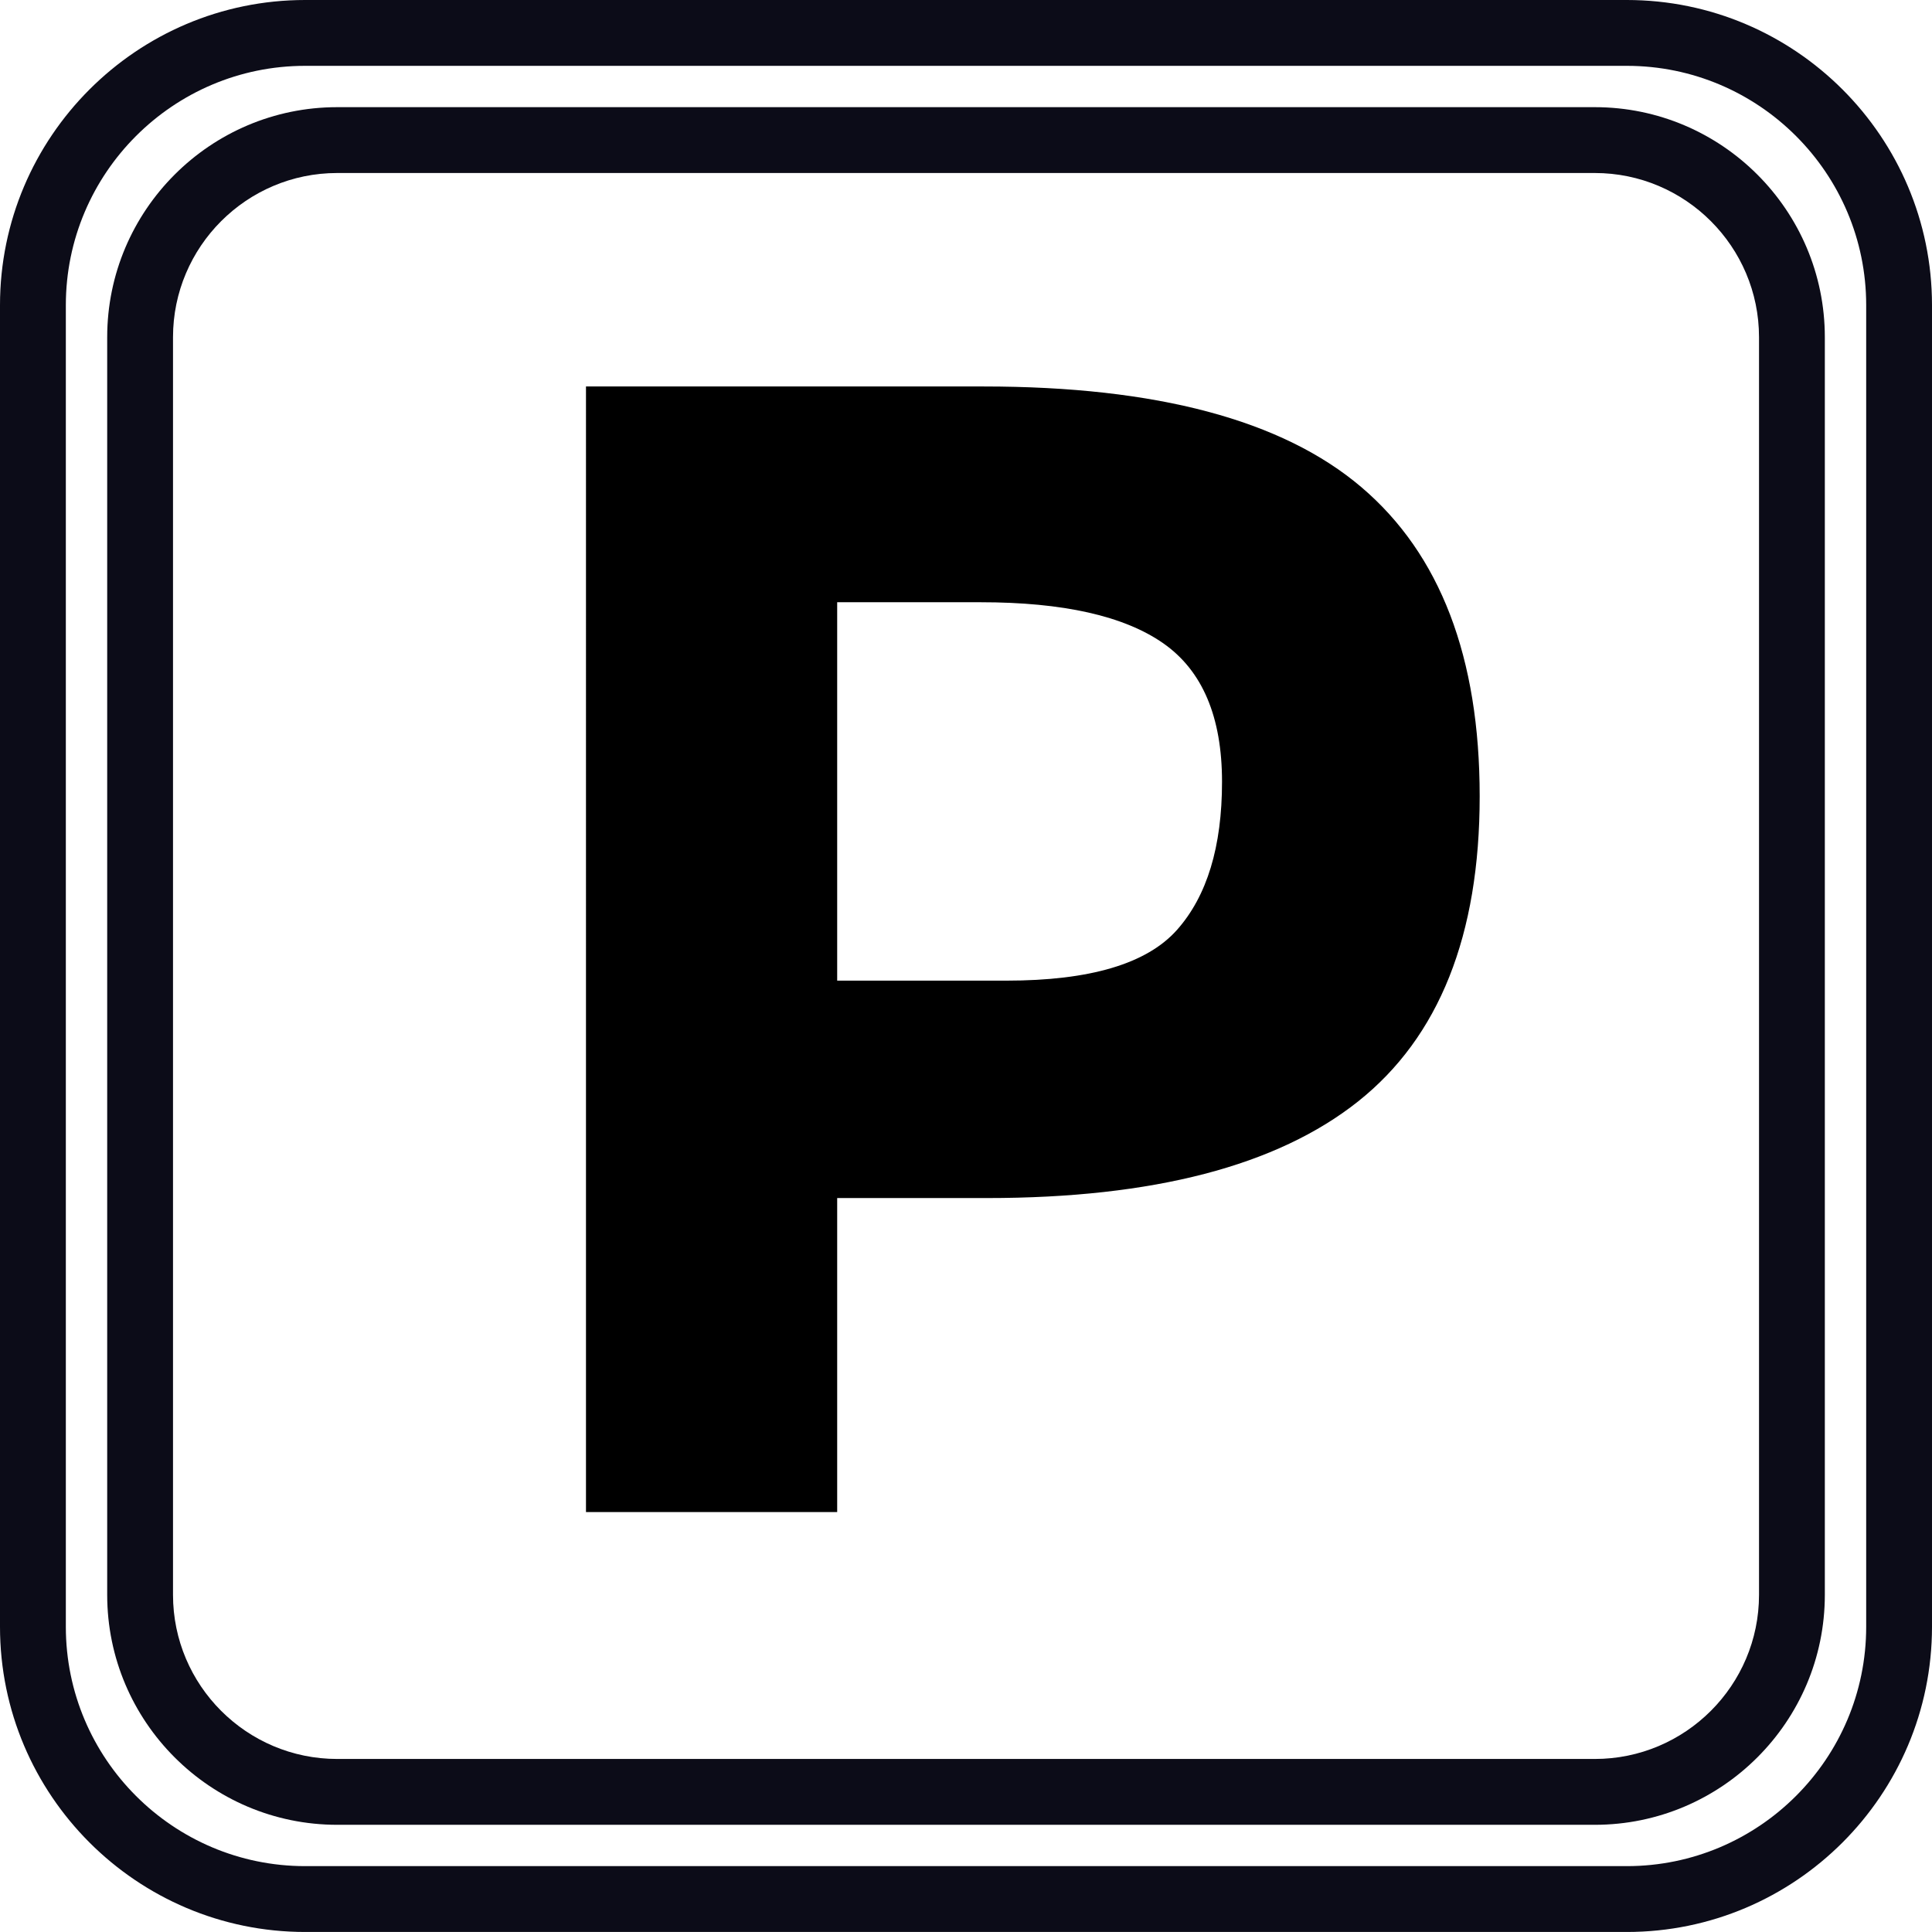 <?xml version="1.0" encoding="utf-8"?>
<!-- Generator: Adobe Illustrator 28.3.0, SVG Export Plug-In . SVG Version: 6.00 Build 0)  -->
<svg version="1.1" id="Ebene_1" xmlns="http://www.w3.org/2000/svg" xmlns:xlink="http://www.w3.org/1999/xlink" x="0px" y="0px"
	 viewBox="0 0 70.866 70.865" style="enable-background:new 0 0 70.866 70.865;" xml:space="preserve">
<style type="text/css">
	.st0{fill:#0C0C18;}
</style>
<g>
	<path d="M49.933,17.867c2.895,2.461,4.342,6.242,4.342,11.341c0,5.1-1.487,8.83-4.46,11.193c-2.974,2.362-7.512,3.544-13.614,3.544
		h-5.493v11.518h-9.214V14.176h14.589C42.422,14.176,47.039,15.407,49.933,17.867z M43.171,34.11
		c1.102-1.24,1.653-3.051,1.653-5.434c0-2.382-0.719-4.076-2.155-5.08c-1.438-1.004-3.673-1.506-6.704-1.506h-5.257v13.88h6.202
		C39.981,35.971,42.067,35.351,43.171,34.11z"/>
</g>
<path class="st0" d="M59.672,70.865H11.193C5.022,70.865,0,65.845,0,59.671V11.194C0,5.021,5.022,0,11.193,0h48.479
	c6.173,0,11.194,5.021,11.194,11.194v48.477C70.866,65.845,65.844,70.865,59.672,70.865z M11.193,2.415
	c-4.84,0-8.778,3.938-8.778,8.779v48.477c0,4.841,3.938,8.779,8.778,8.779h48.479c4.841,0,8.78-3.938,8.78-8.779V11.194
	c0-4.841-3.938-8.779-8.78-8.779H11.193z"/>
<path class="st0" d="M58.499,66.934H12.368c-4.652,0-8.436-3.785-8.436-8.435v-46.13c0-4.653,3.785-8.438,8.436-8.438h46.131
	c4.652,0,8.436,3.785,8.436,8.438v46.13C66.935,63.149,63.15,66.934,58.499,66.934z M12.368,6.346c-3.32,0-6.022,2.702-6.022,6.023
	v46.13c0,3.32,2.701,6.02,6.022,6.02h46.131c3.32,0,6.022-2.7,6.022-6.02v-46.13c0-3.32-2.701-6.023-6.022-6.023H12.368z"/>
</svg>
